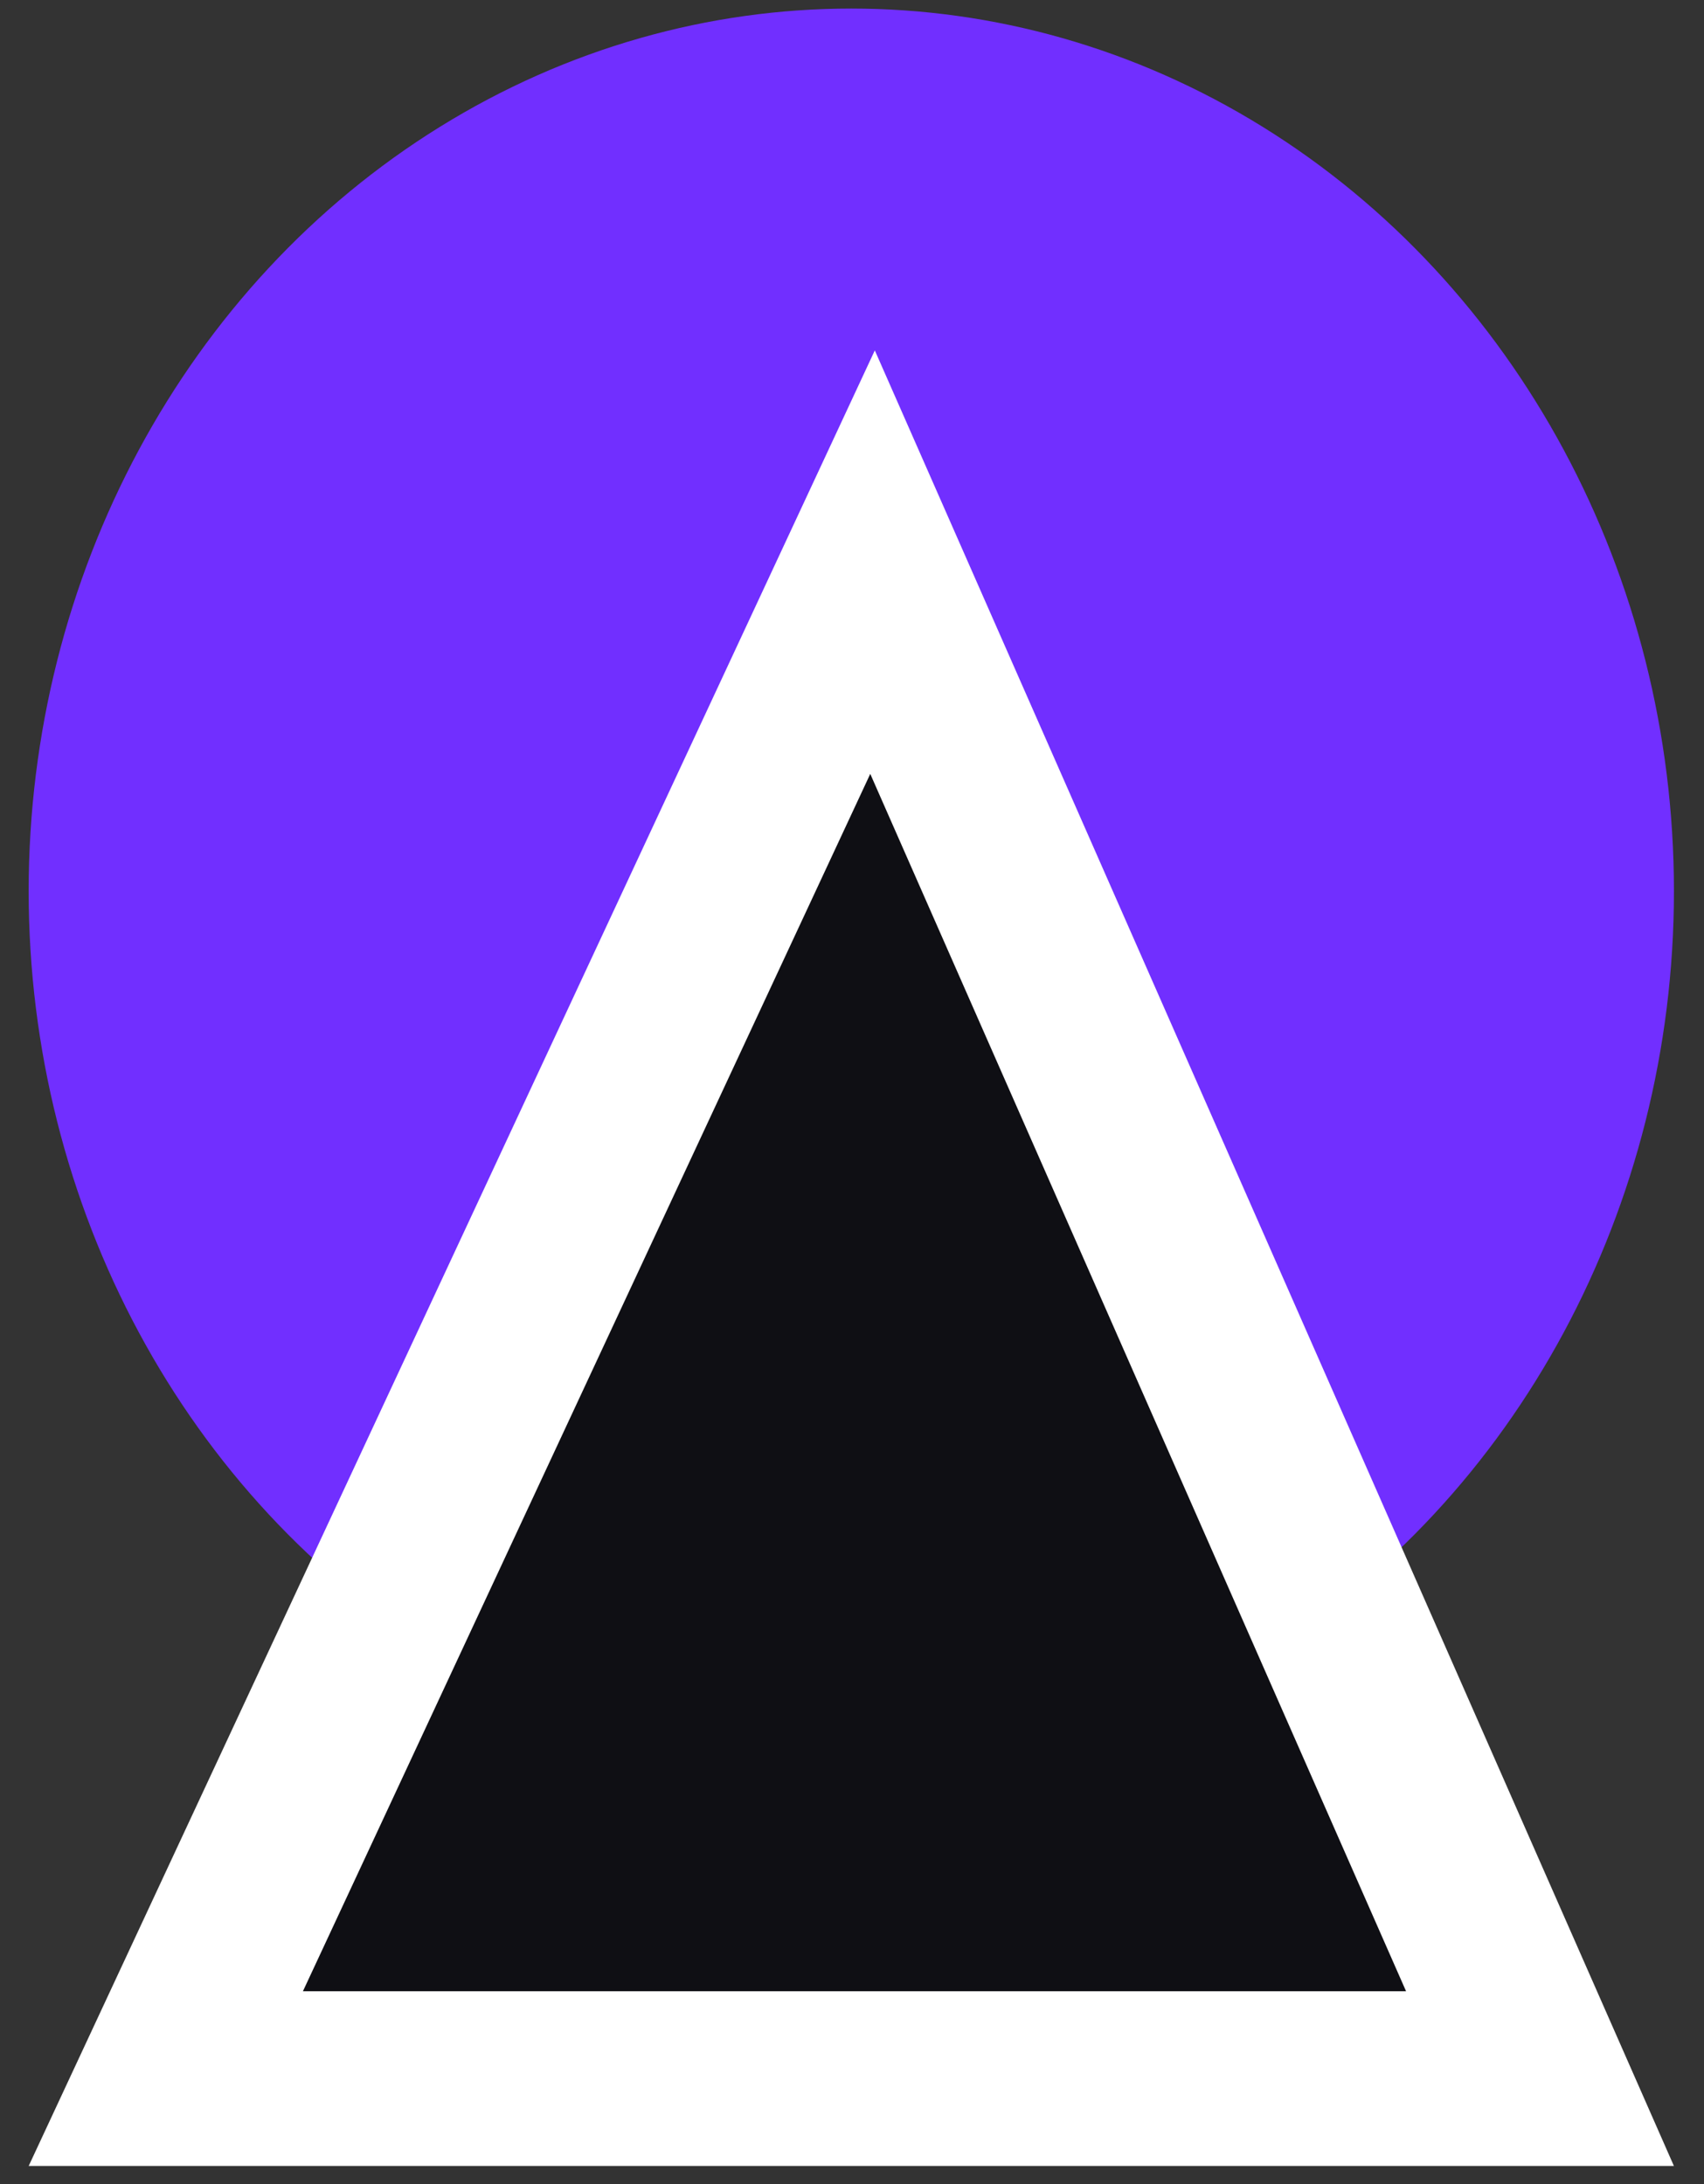 <svg width="39" height="50" viewBox="0 0 39 50" fill="none" xmlns="http://www.w3.org/2000/svg">
<rect x="0" y="0" width="39" height="50" fill="#333333" stroke="none"/>
<ellipse cx="19.484" cy="20.401" rx="18.828" ry="20.205" fill="#712FFF"/>
<path d="M19.97 12.869L35.246 47.585H3.795L19.97 12.869Z" fill="#0F0F14" stroke="white" stroke-width="4"/>
</svg>
